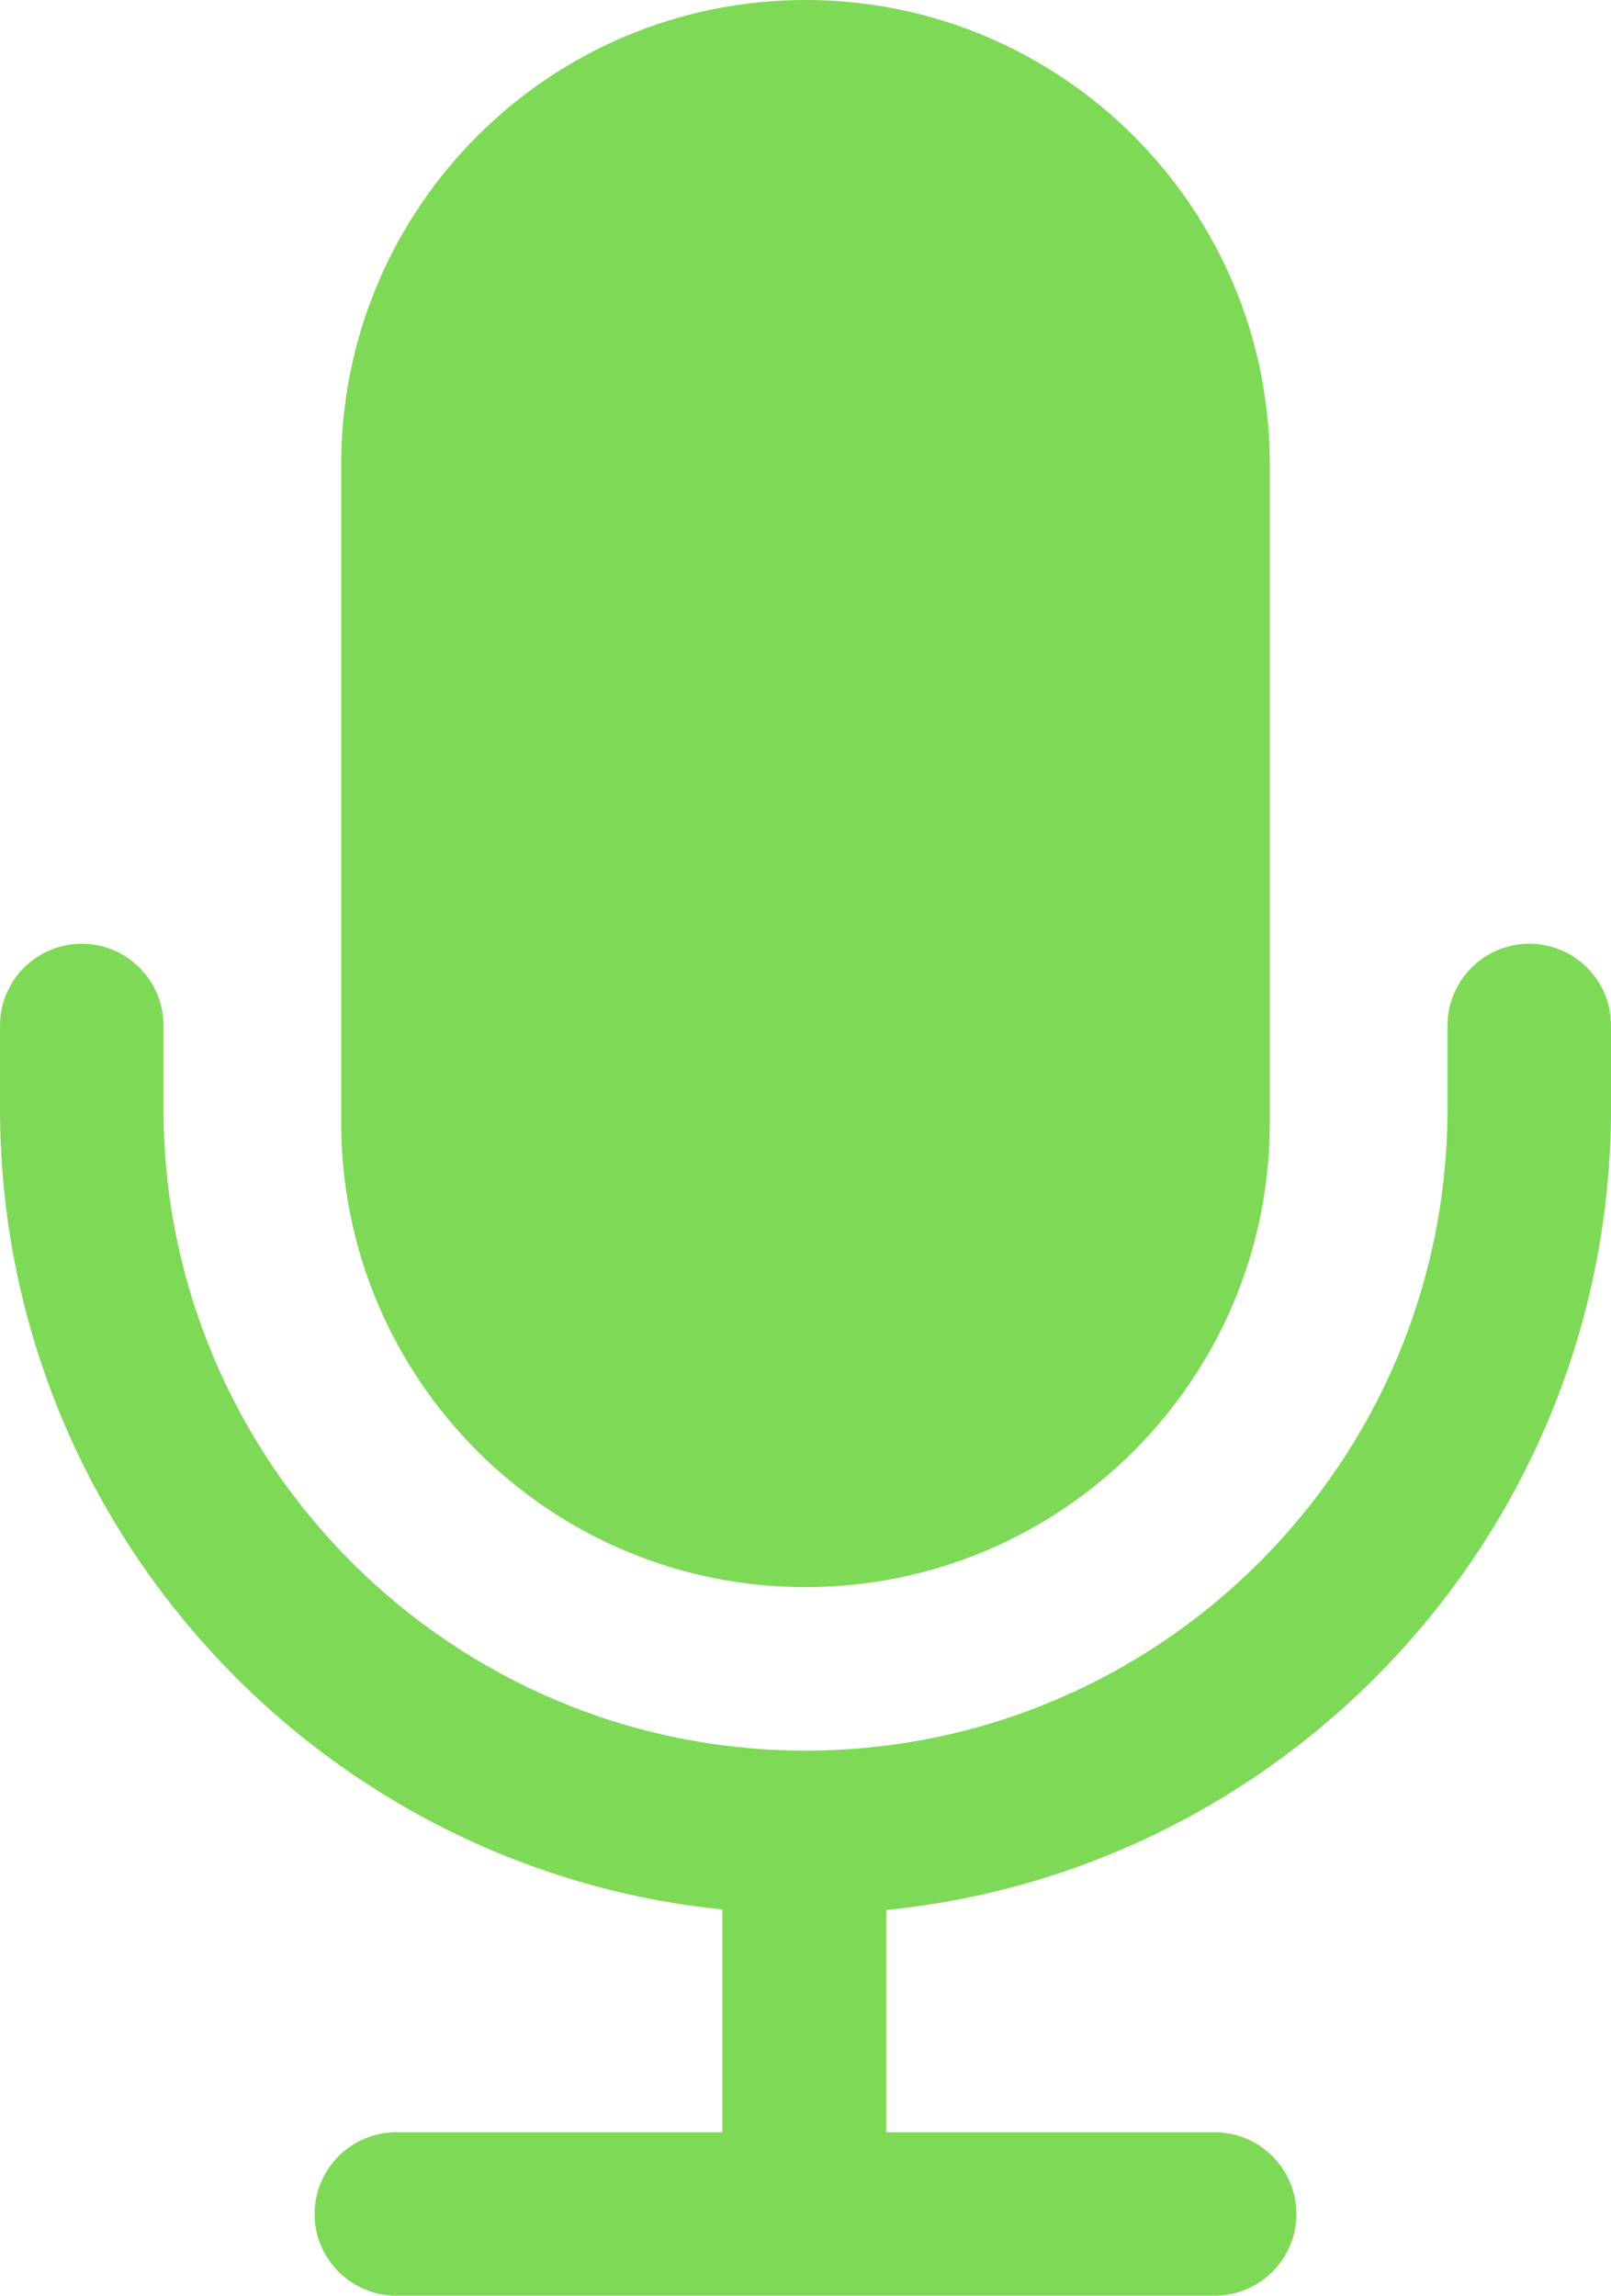 <?xml version="1.0" encoding="UTF-8" standalone="no"?><svg xmlns="http://www.w3.org/2000/svg" xmlns:xlink="http://www.w3.org/1999/xlink" fill="#7ed957" height="499.9" preserveAspectRatio="xMidYMid meet" version="1" viewBox="74.6 0.0 350.8 499.9" width="350.8" zoomAndPan="magnify"><g id="change1_1"><path d="M425.4,223.3v18.1c0,90.8-69.3,165.7-157.8,174.5v48.4h71.5c9.8,0,17.8,8,17.8,17.8c0,9.8-8,17.8-17.8,17.8H160.9 c-9.8,0-17.8-8-17.8-17.8c0-9.8,8-17.8,17.8-17.8h71v-48.5C143.7,406.8,74.6,332,74.6,241.4v-18.1c0-9.8,8-17.8,17.8-17.8 c9.8,0,17.8,8,17.8,17.8v18.1c0,77.1,62.7,139.8,139.8,139.8c77.1,0,139.8-62.7,139.8-139.8v-18.1c0-9.8,8-17.8,17.8-17.8 C417.4,205.5,425.4,213.4,425.4,223.3z M250,345.6L250,345.6c55.8,0,101.1-45.3,101.1-101.1V101.1C351.1,45.3,305.8,0,250,0l0,0 c-55.8,0-101.1,45.3-101.1,101.1v143.4C148.9,300.3,194.2,345.6,250,345.6z" fill="inherit"/></g></svg>